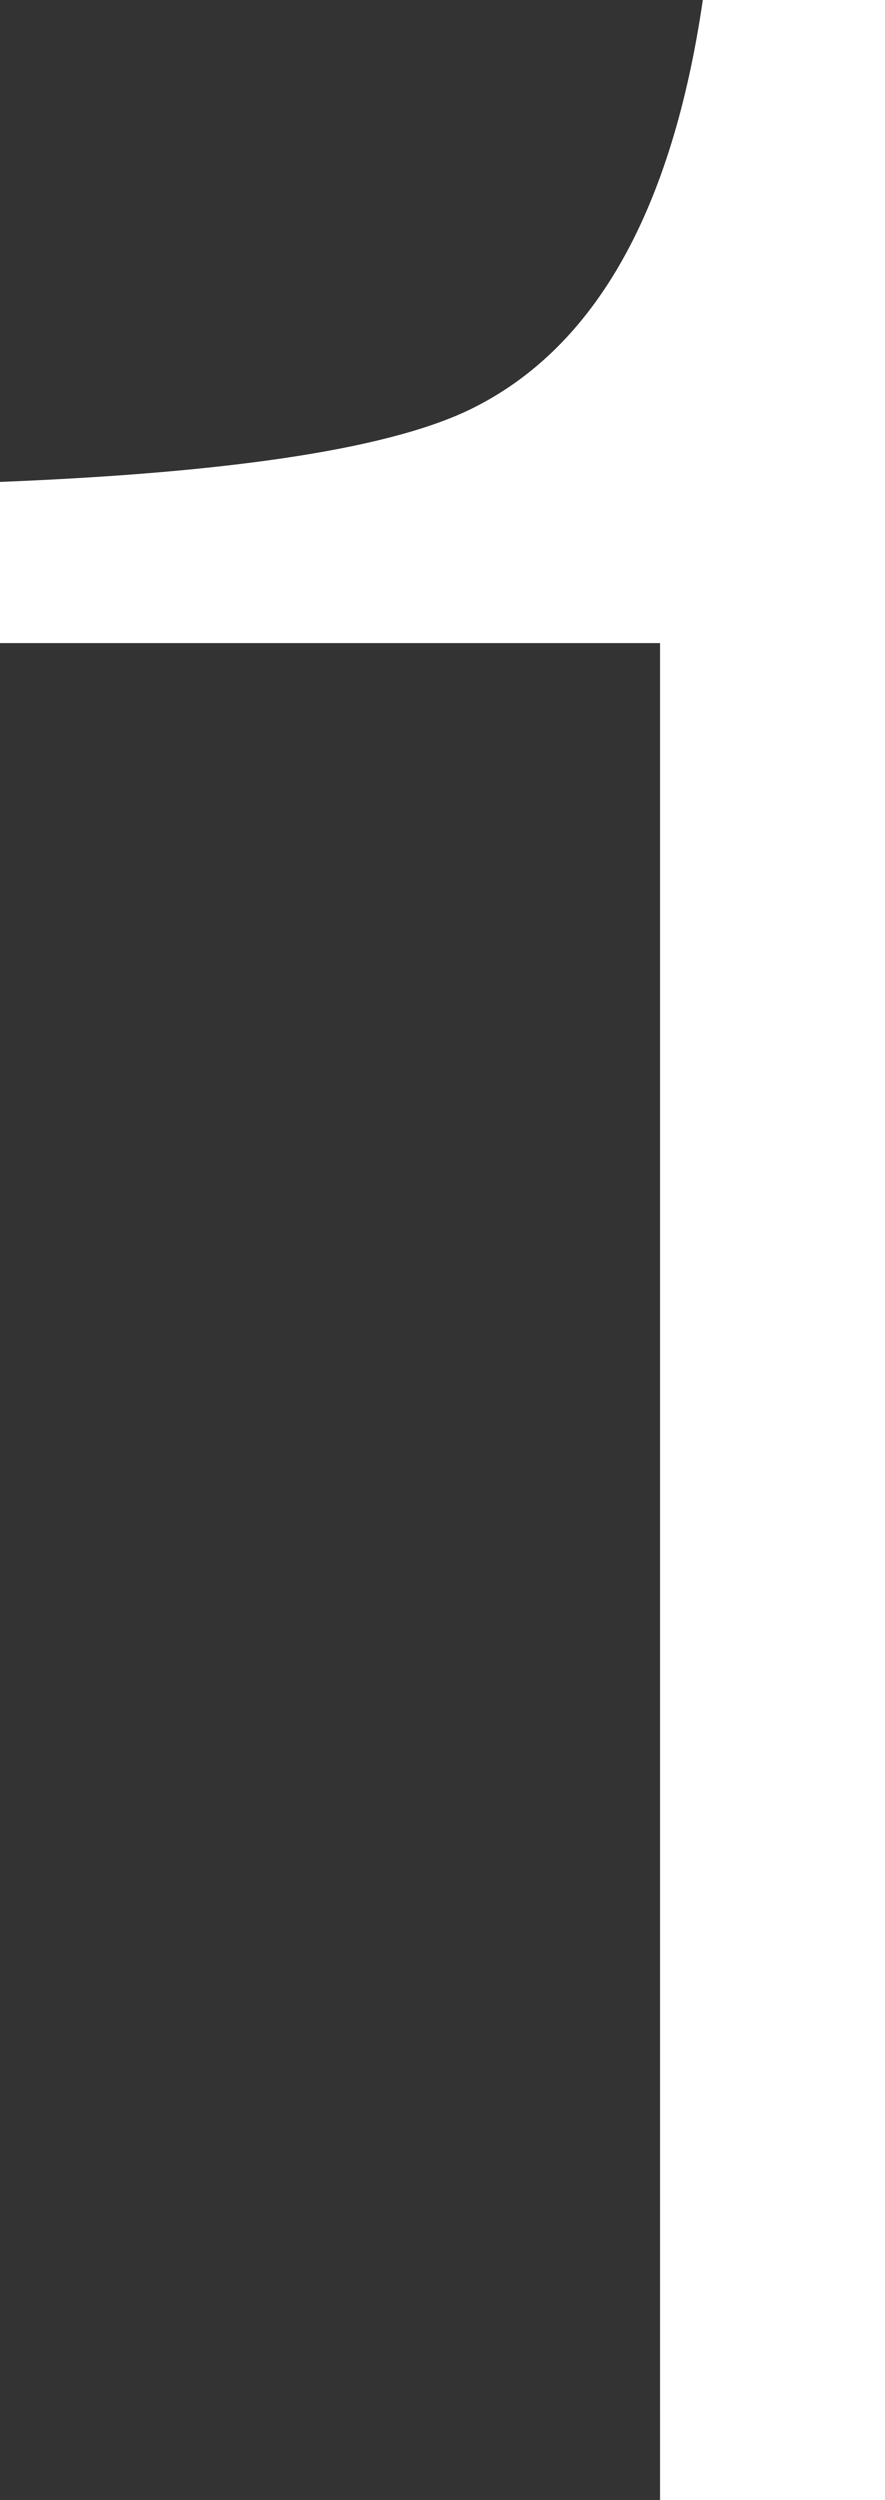 <?xml version="1.0" encoding="UTF-8"?>
<svg xmlns="http://www.w3.org/2000/svg" viewBox="0 0 16.76 47.31">
  <rect x="0" y="0" width="16.76" height="47.31" fill="#333333" stroke="none"/>
  <defs>
    <style>.cls-1{fill:#fff;}</style>
  </defs>
  <g id="Layer_2" data-name="Layer 2">
    <g id="Layer_1-2" data-name="Layer 1">
      <path class="cls-1" d="M0,12.17V9.12c4.51-.18,7.5-.65,9-1.42Q12.44,5.95,13.31,0h3.45V47.31H12.5V12.17Z"></path>
    </g>
  </g>
</svg>
